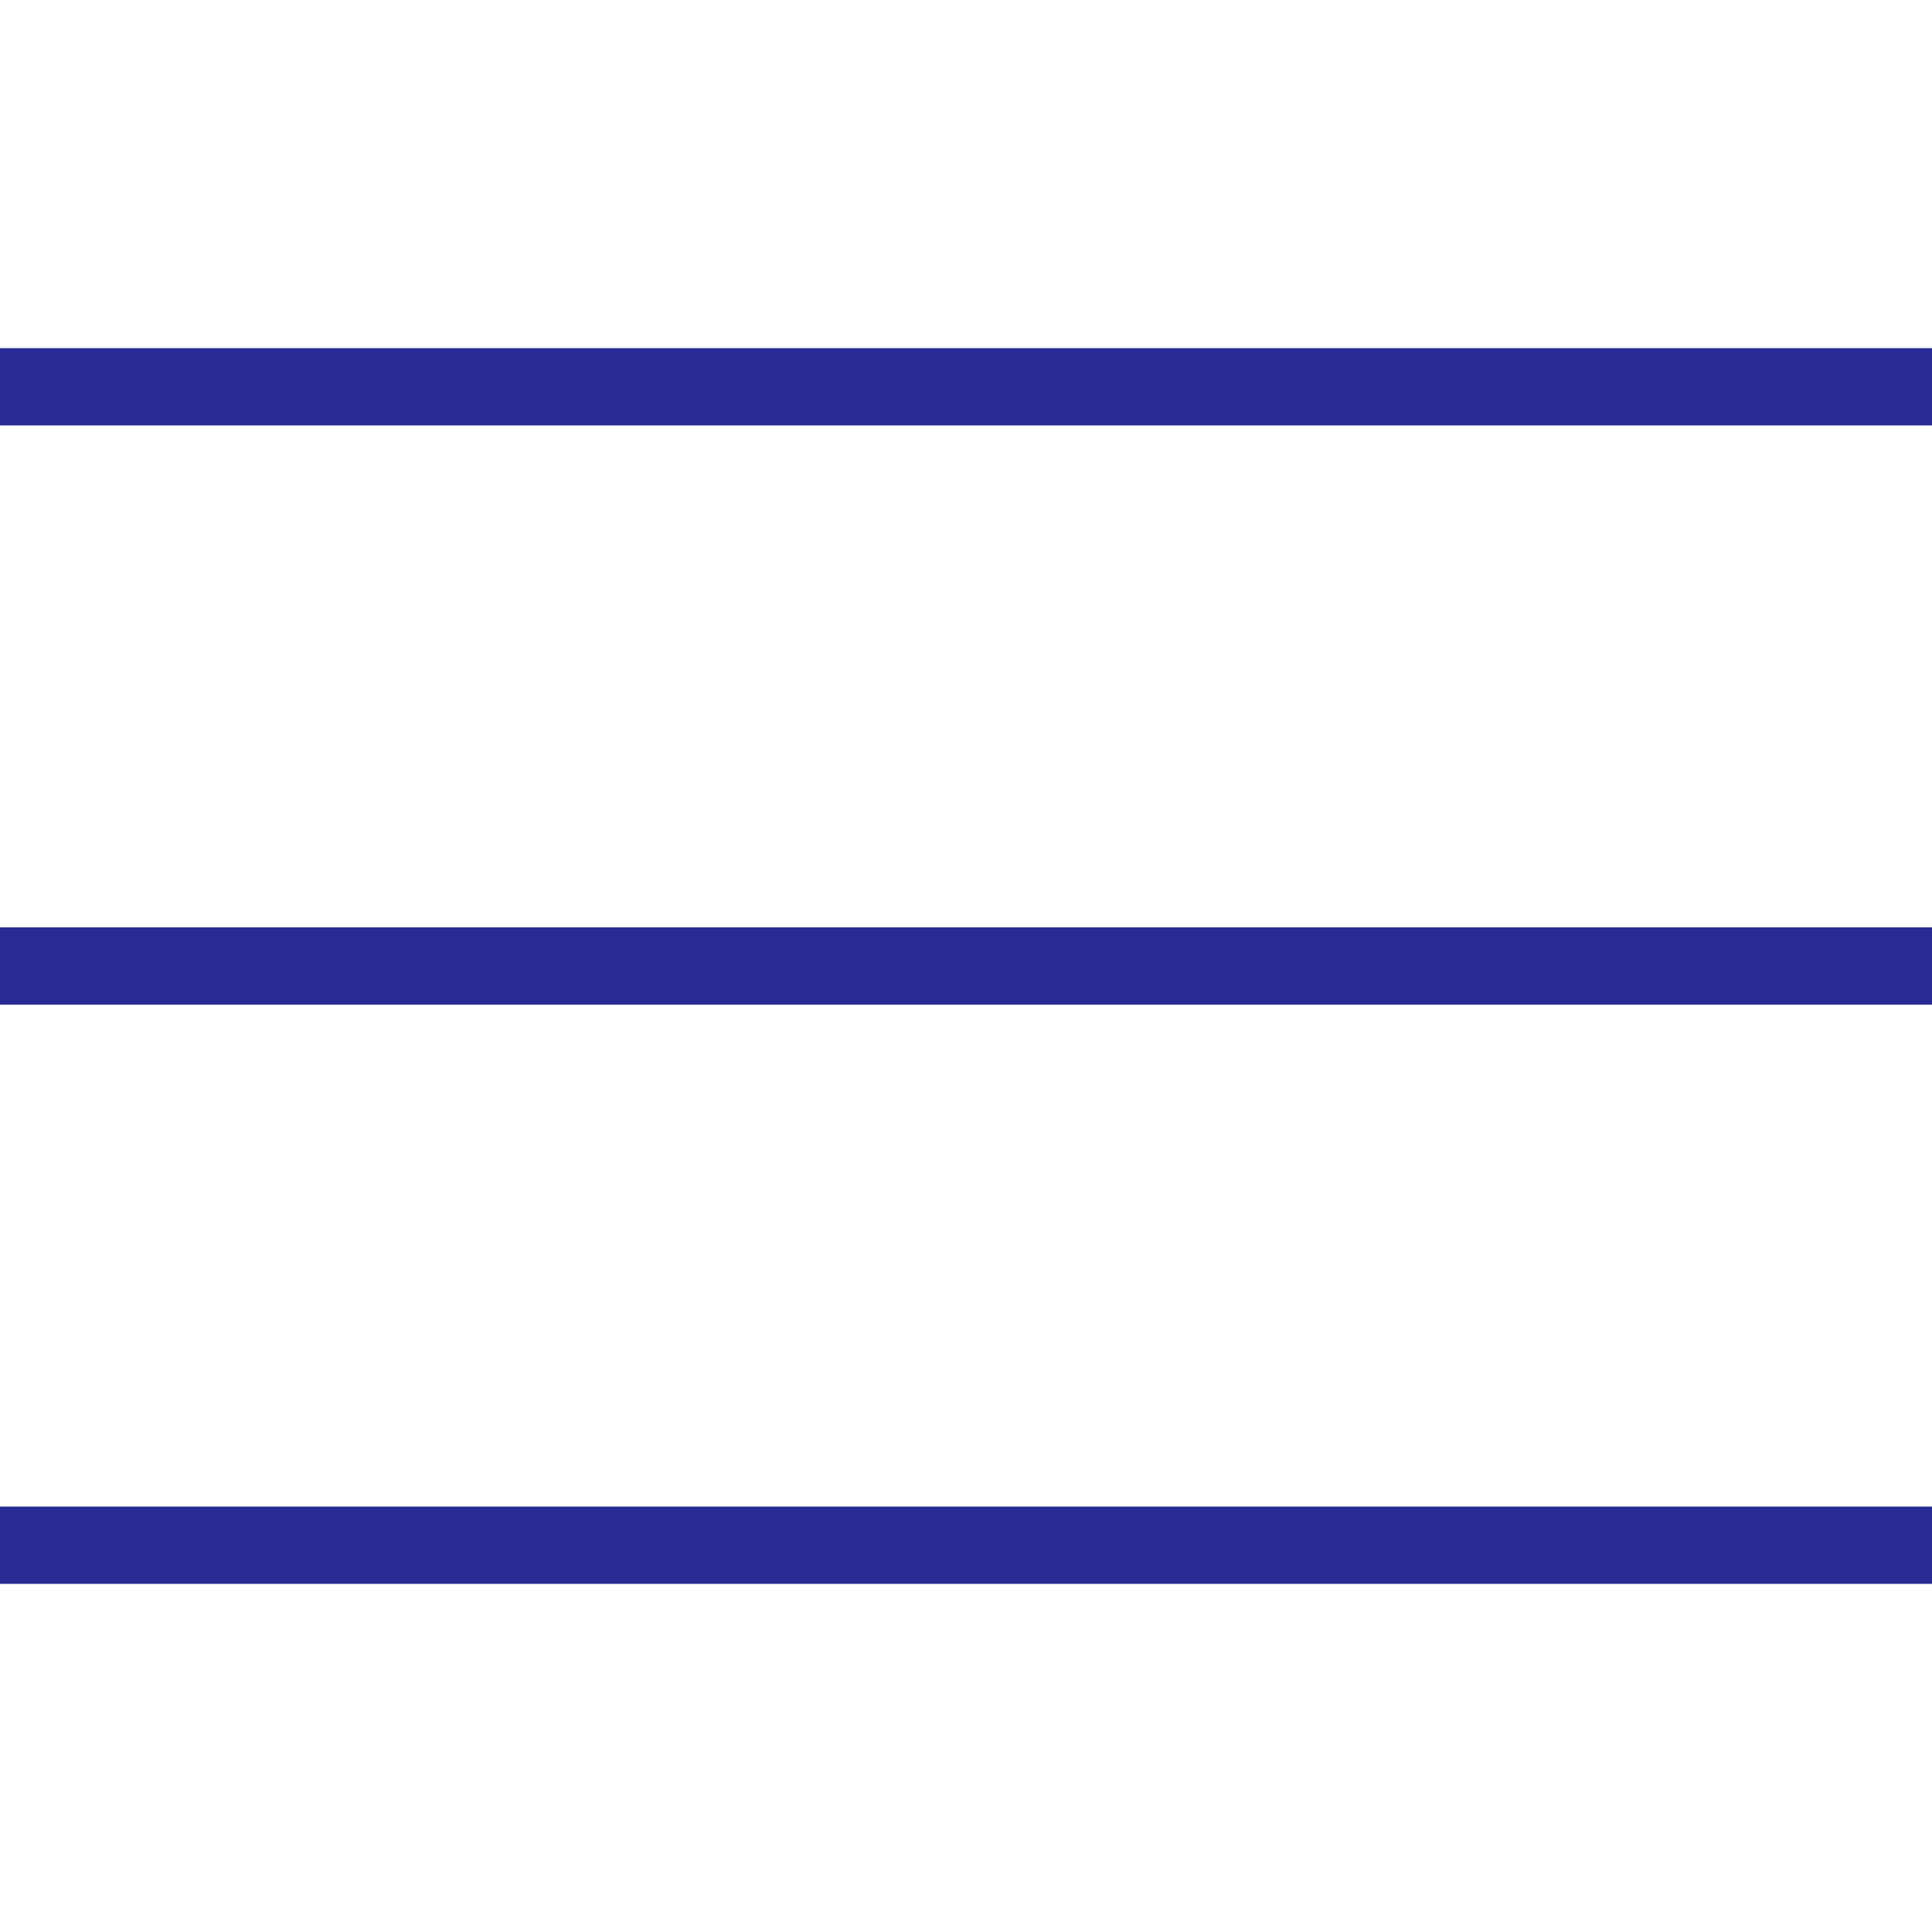 <svg xmlns="http://www.w3.org/2000/svg" xmlns:xlink="http://www.w3.org/1999/xlink" id="Layer_1" x="0px" y="0px" viewBox="0 0 50 50" style="enable-background:new 0 0 50 50;" xml:space="preserve"><style type="text/css">	.st0{fill:none;stroke:#292B94;stroke-width:2;stroke-miterlimit:10;}</style><line class="st0" x1="0" y1="10.01" x2="50" y2="10.01"></line><line class="st0" x1="0" y1="25" x2="50" y2="25"></line><line class="st0" x1="0" y1="39.99" x2="50" y2="39.99"></line></svg>